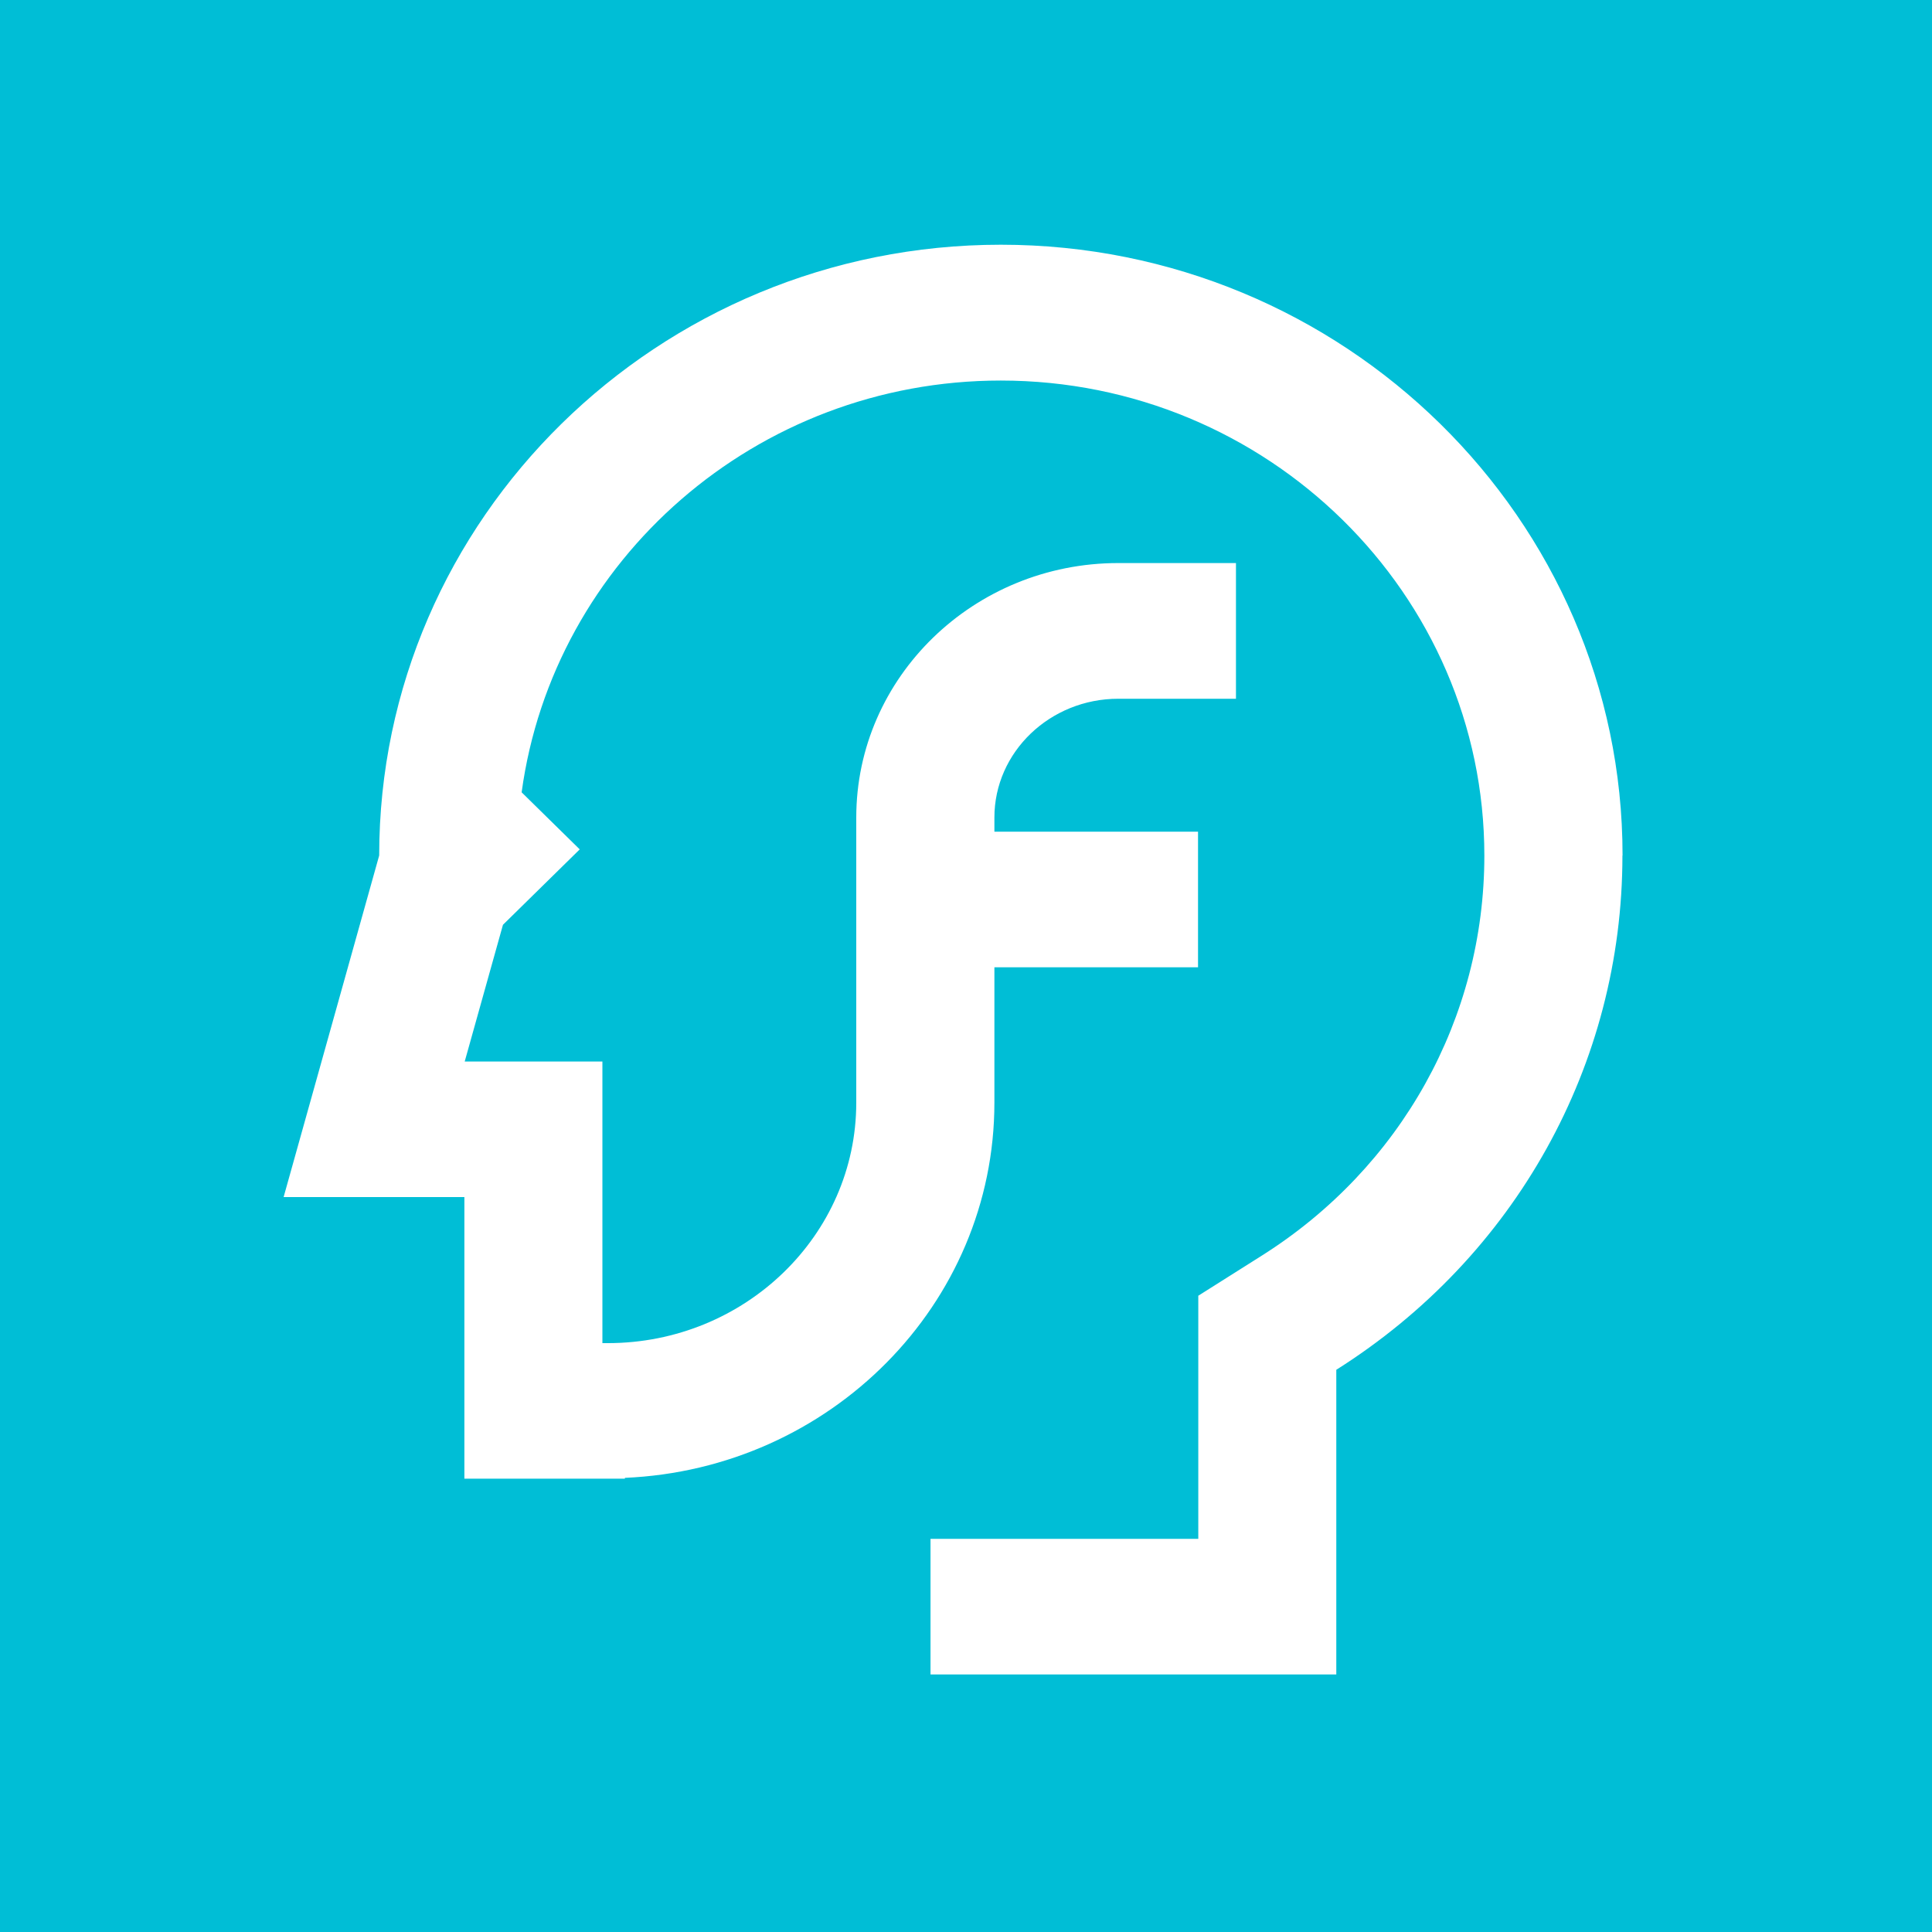 <?xml version="1.0" encoding="UTF-8"?><svg id="Livello_1" xmlns="http://www.w3.org/2000/svg" viewBox="0 0 300 300" width="300" height="300"><defs><style>.cls-1{fill:#fff;}.cls-1,.cls-2{stroke-width:0px;}.cls-2{fill:#00bed6;}</style></defs><rect class="cls-2" width="300" height="300"/><path class="cls-1" d="m251.95,132.84c0-52.29-43.31-94.84-96.54-94.84s-96.53,42.55-96.53,94.84l-14.84,53.04h28.07v43.73h24.92v-.13c31.87-1.36,57.38-26.94,57.38-58.27v-21.01h31.62v-21.06h-31.62v-2.2c0-10.16,8.63-18.44,19.24-18.44h18.27v-21.07h-18.27c-22.44,0-40.69,17.72-40.69,39.51v44.28c0,20.58-17.3,37.33-38.57,37.34h-.85v-43.73h-21.38l5.94-21.23,11.92-11.71-9.02-8.86c4.91-36.05,36.39-63.94,74.4-63.94,41.41,0,75.09,33.1,75.09,73.77,0,25.23-12.92,48.46-34.57,62.12l-9.85,6.22v37.75h-41.58v21.06h63.01v-47.31c27.82-17.56,44.43-47.41,44.43-79.85"/></svg>